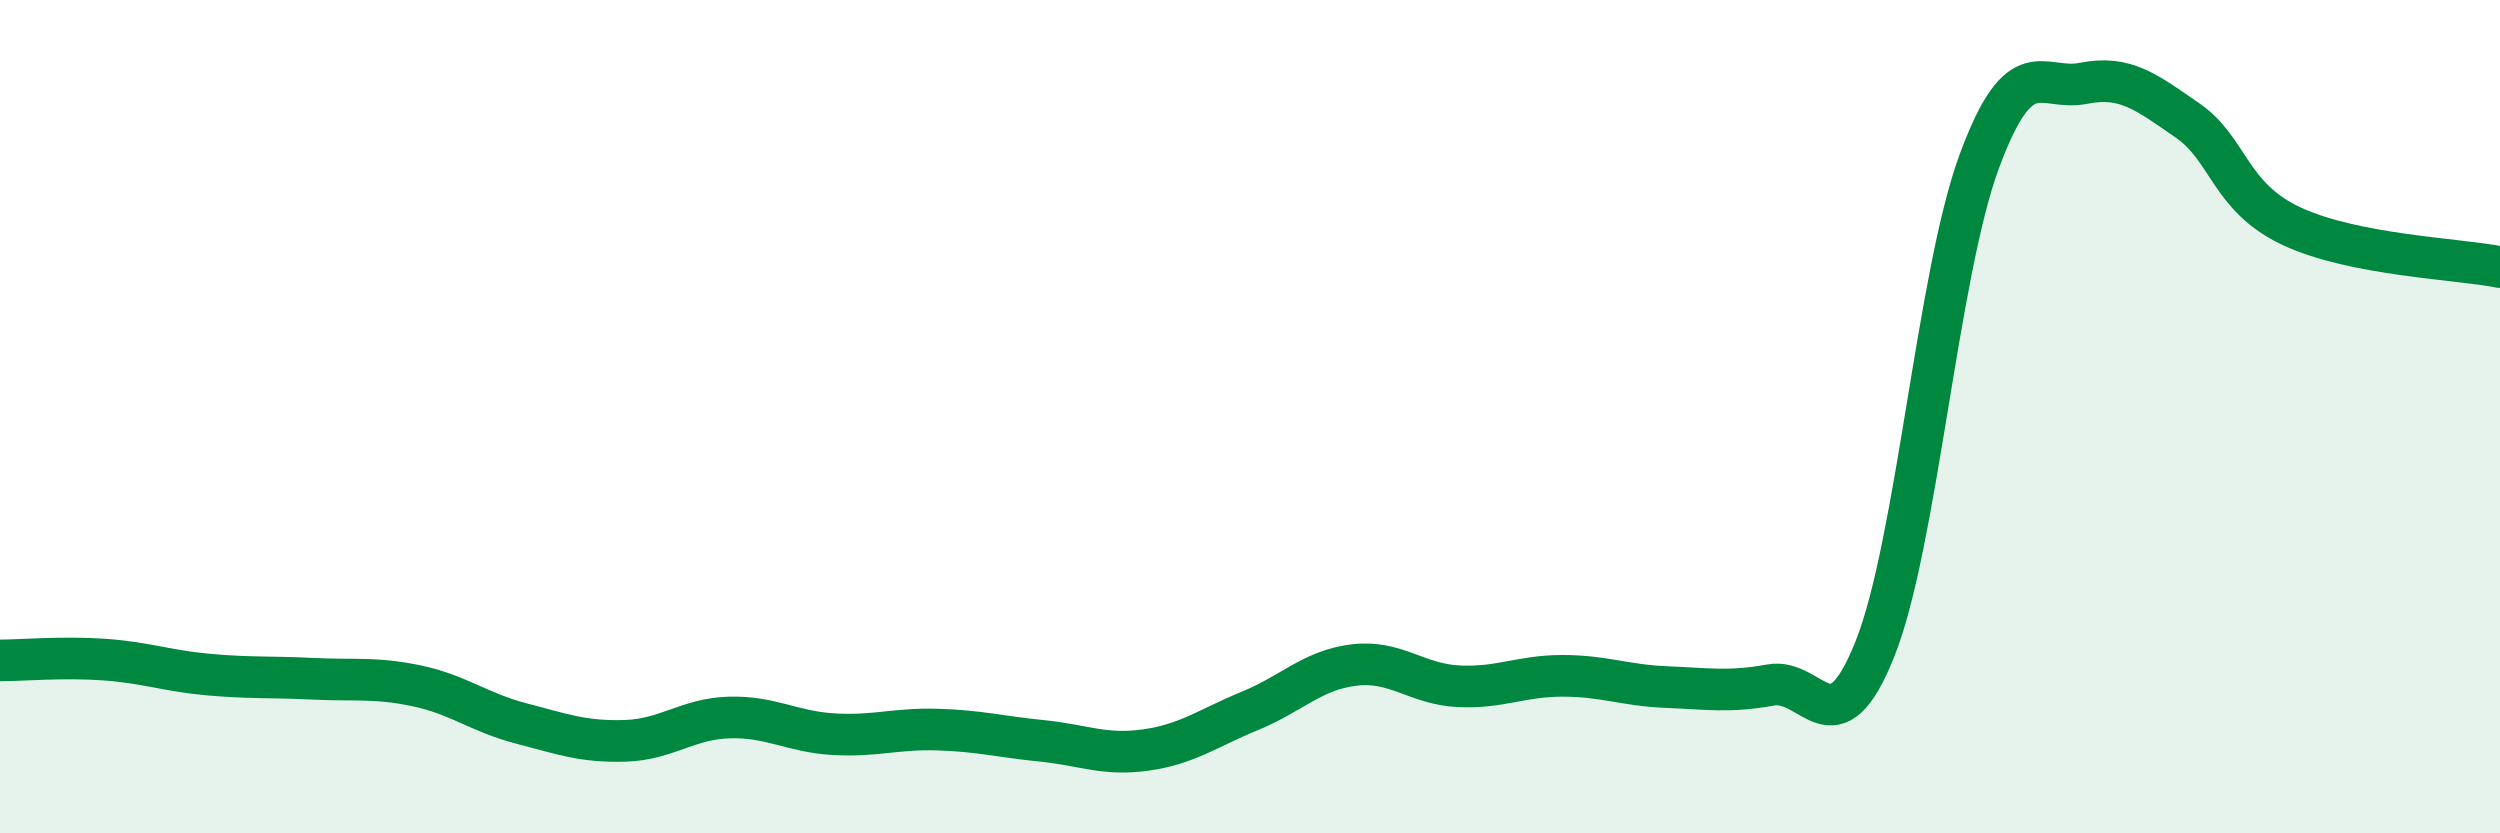 
    <svg width="60" height="20" viewBox="0 0 60 20" xmlns="http://www.w3.org/2000/svg">
      <path
        d="M 0,15.85 C 0.5,15.85 1.5,15.76 2.5,15.83 C 3.5,15.9 4,16.1 5,16.19 C 6,16.28 6.5,16.24 7.5,16.29 C 8.5,16.34 9,16.25 10,16.46 C 11,16.67 11.5,17.1 12.5,17.36 C 13.5,17.62 14,17.81 15,17.78 C 16,17.75 16.5,17.25 17.5,17.22 C 18.5,17.19 19,17.56 20,17.62 C 21,17.68 21.5,17.48 22.5,17.51 C 23.5,17.54 24,17.68 25,17.78 C 26,17.88 26.5,18.14 27.5,18 C 28.5,17.86 29,17.47 30,17.06 C 31,16.65 31.5,16.08 32.5,15.96 C 33.5,15.84 34,16.42 35,16.47 C 36,16.52 36.5,16.22 37.5,16.22 C 38.5,16.22 39,16.45 40,16.49 C 41,16.53 41.5,16.62 42.5,16.44 C 43.5,16.26 44,18.08 45,15.57 C 46,13.06 46.5,6.59 47.5,3.88 C 48.5,1.17 49,2.2 50,2 C 51,1.8 51.5,2.2 52.5,2.89 C 53.5,3.58 53.5,4.73 55,5.43 C 56.5,6.13 59,6.21 60,6.41L60 20L0 20Z"
        fill="#008740"
        opacity="0.1"
        stroke-linecap="round"
        stroke-linejoin="round"
      />
      <path
        d="M 0,15.85 C 0.5,15.85 1.5,15.76 2.5,15.83 C 3.5,15.9 4,16.1 5,16.19 C 6,16.28 6.5,16.24 7.5,16.29 C 8.5,16.34 9,16.25 10,16.46 C 11,16.67 11.5,17.1 12.5,17.36 C 13.5,17.62 14,17.81 15,17.78 C 16,17.75 16.5,17.25 17.5,17.22 C 18.5,17.19 19,17.56 20,17.62 C 21,17.68 21.5,17.48 22.5,17.51 C 23.5,17.54 24,17.68 25,17.78 C 26,17.88 26.5,18.14 27.5,18 C 28.5,17.86 29,17.47 30,17.06 C 31,16.65 31.5,16.08 32.5,15.96 C 33.5,15.84 34,16.42 35,16.47 C 36,16.52 36.5,16.22 37.5,16.22 C 38.5,16.22 39,16.45 40,16.49 C 41,16.53 41.5,16.62 42.5,16.44 C 43.5,16.26 44,18.08 45,15.57 C 46,13.06 46.5,6.59 47.5,3.88 C 48.5,1.17 49,2.2 50,2 C 51,1.8 51.5,2.2 52.5,2.89 C 53.5,3.58 53.5,4.73 55,5.43 C 56.5,6.13 59,6.21 60,6.41"
        stroke="#008740"
        stroke-width="1"
        fill="none"
        stroke-linecap="round"
        stroke-linejoin="round"
      />
    </svg>
  